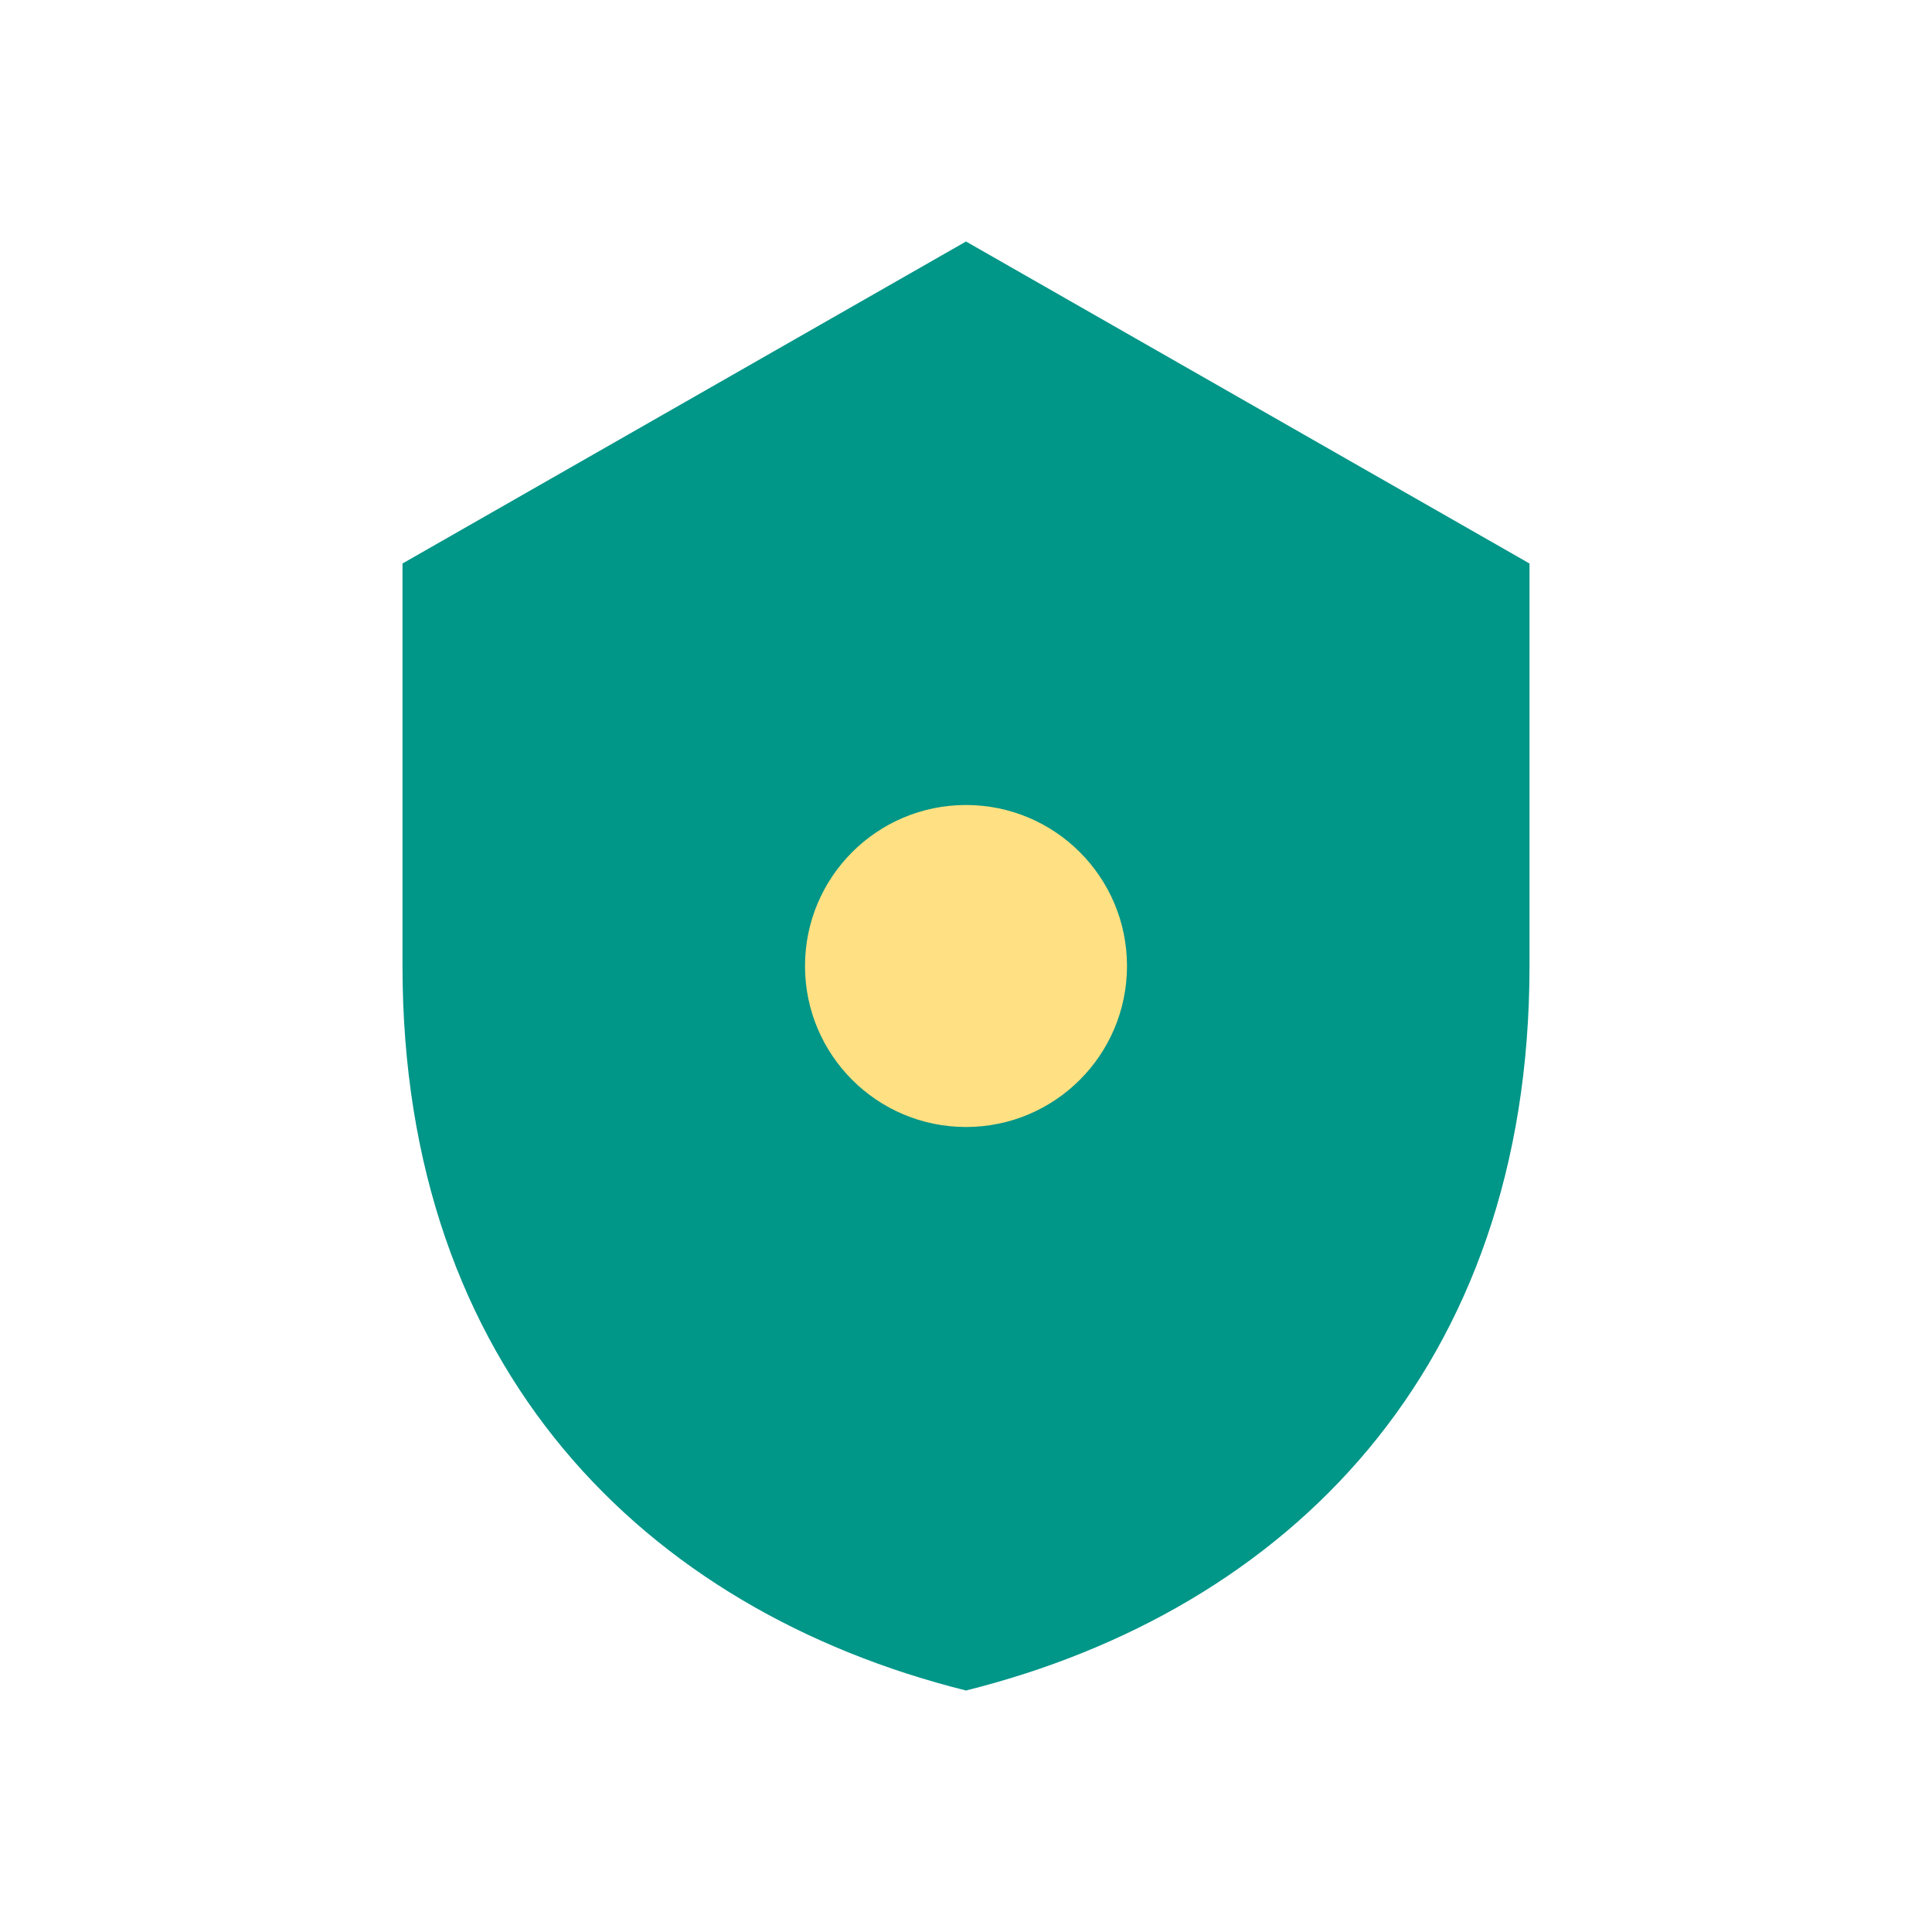 <?xml version="1.0" encoding="UTF-8"?>
<svg xmlns="http://www.w3.org/2000/svg" width="24" height="24" viewBox="0 0 24 24"><path d="M12 3l7 4v5c0 5-3 8-7 9-4-1-7-4-7-9V7z" fill="#009688"/><circle cx="12" cy="12" r="2" fill="#FFE082"/></svg>